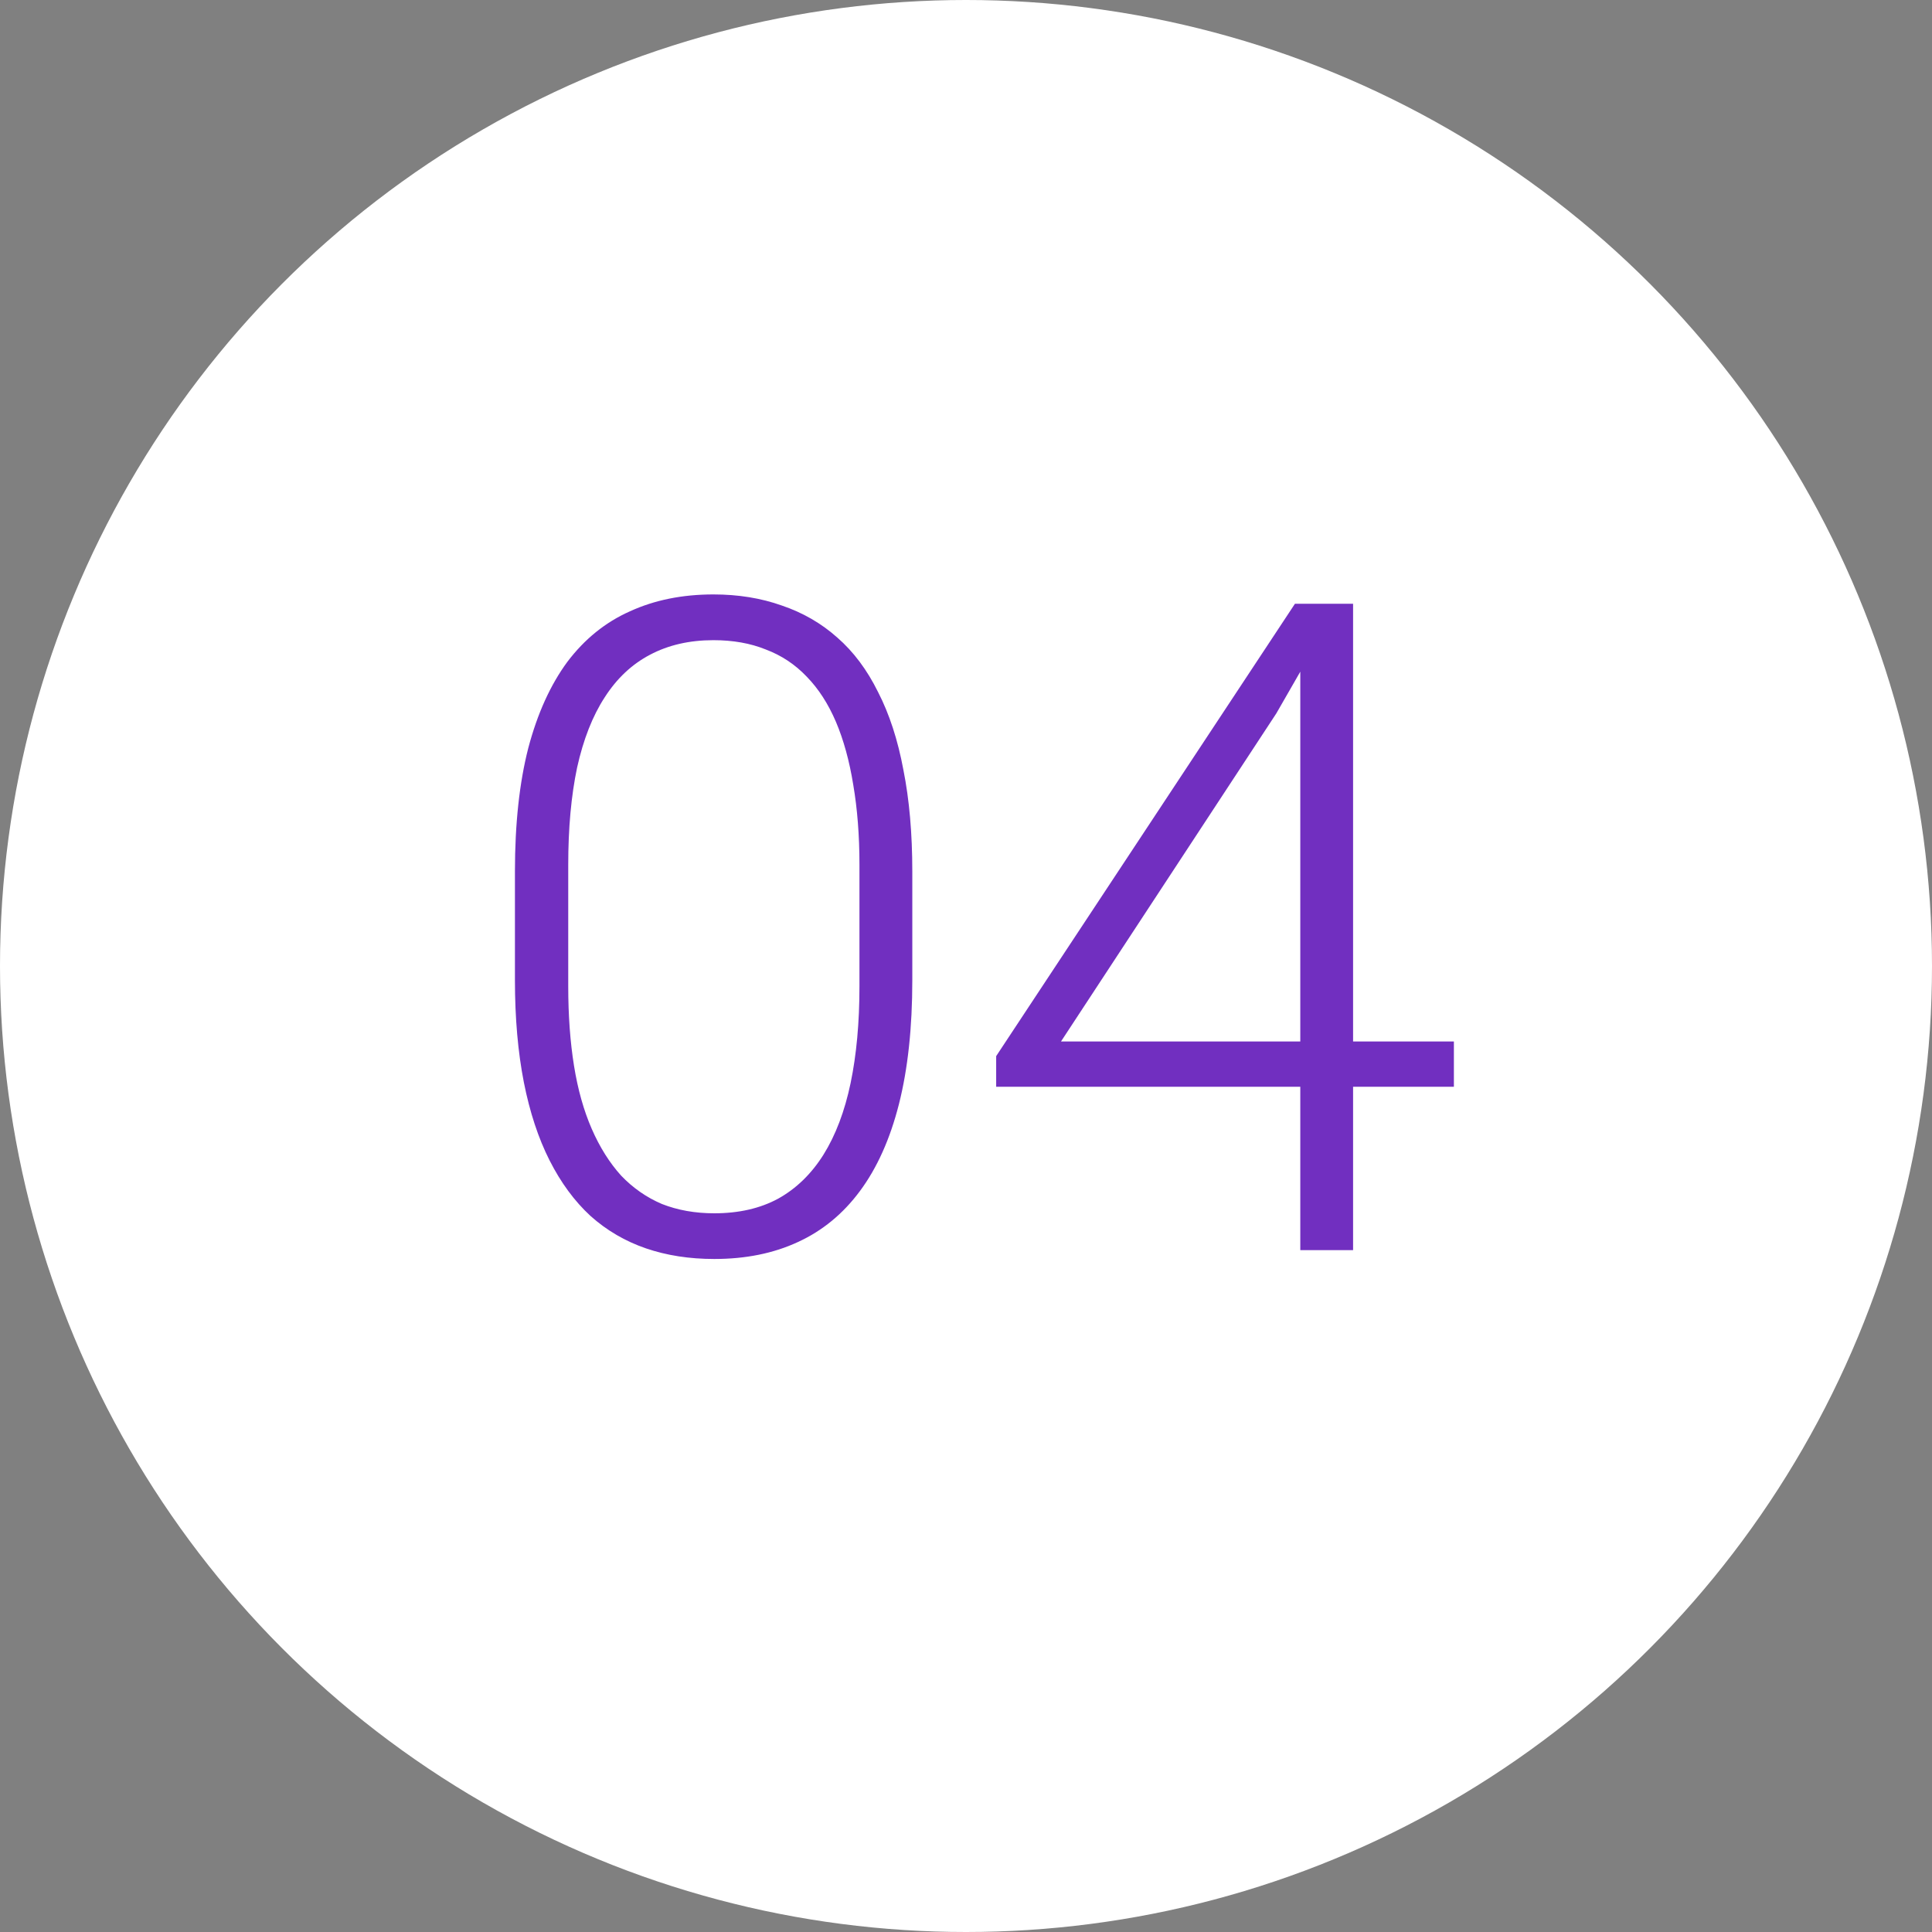 <?xml version="1.0" encoding="UTF-8"?> <svg xmlns="http://www.w3.org/2000/svg" width="34" height="34" viewBox="0 0 34 34" fill="none"><rect x="0" y="0" width="34" height="34" fill="#808080" stroke="none"/><circle cx="17" cy="17" r="17" fill="white"></circle><path d="M16.055 15.336V17.25C16.055 18.083 15.977 18.81 15.82 19.43C15.664 20.044 15.435 20.555 15.133 20.961C14.836 21.362 14.471 21.662 14.039 21.859C13.612 22.057 13.122 22.156 12.57 22.156C12.133 22.156 11.732 22.094 11.367 21.969C11.003 21.844 10.677 21.654 10.391 21.398C10.109 21.138 9.87 20.812 9.672 20.422C9.474 20.031 9.323 19.573 9.219 19.047C9.115 18.516 9.062 17.917 9.062 17.25V15.336C9.062 14.497 9.141 13.773 9.297 13.164C9.458 12.555 9.688 12.05 9.984 11.648C10.287 11.247 10.654 10.95 11.086 10.758C11.518 10.56 12.008 10.461 12.555 10.461C12.992 10.461 13.393 10.526 13.758 10.656C14.128 10.781 14.453 10.969 14.734 11.219C15.021 11.469 15.26 11.789 15.453 12.18C15.651 12.565 15.8 13.021 15.898 13.547C16.003 14.073 16.055 14.669 16.055 15.336ZM15.125 17.359V15.219C15.125 14.703 15.088 14.234 15.016 13.812C14.948 13.391 14.846 13.021 14.711 12.703C14.575 12.385 14.404 12.12 14.195 11.906C13.992 11.693 13.753 11.534 13.477 11.43C13.206 11.32 12.898 11.266 12.555 11.266C12.133 11.266 11.76 11.352 11.438 11.523C11.12 11.69 10.854 11.94 10.641 12.273C10.427 12.602 10.266 13.013 10.156 13.508C10.052 14.003 10 14.573 10 15.219V17.359C10 17.87 10.034 18.336 10.102 18.758C10.169 19.174 10.273 19.544 10.414 19.867C10.555 20.19 10.727 20.463 10.93 20.688C11.138 20.906 11.378 21.073 11.648 21.188C11.925 21.297 12.232 21.352 12.57 21.352C13.003 21.352 13.378 21.266 13.695 21.094C14.013 20.917 14.279 20.659 14.492 20.32C14.706 19.977 14.865 19.557 14.969 19.062C15.073 18.562 15.125 17.995 15.125 17.359ZM25.586 18.328V19.125H17.531V18.586L22.789 10.625H23.57L22.461 12.555L18.672 18.328H25.586ZM23.812 10.625V22H22.883V10.625H23.812Z" fill="#712FC0"></path></svg> 